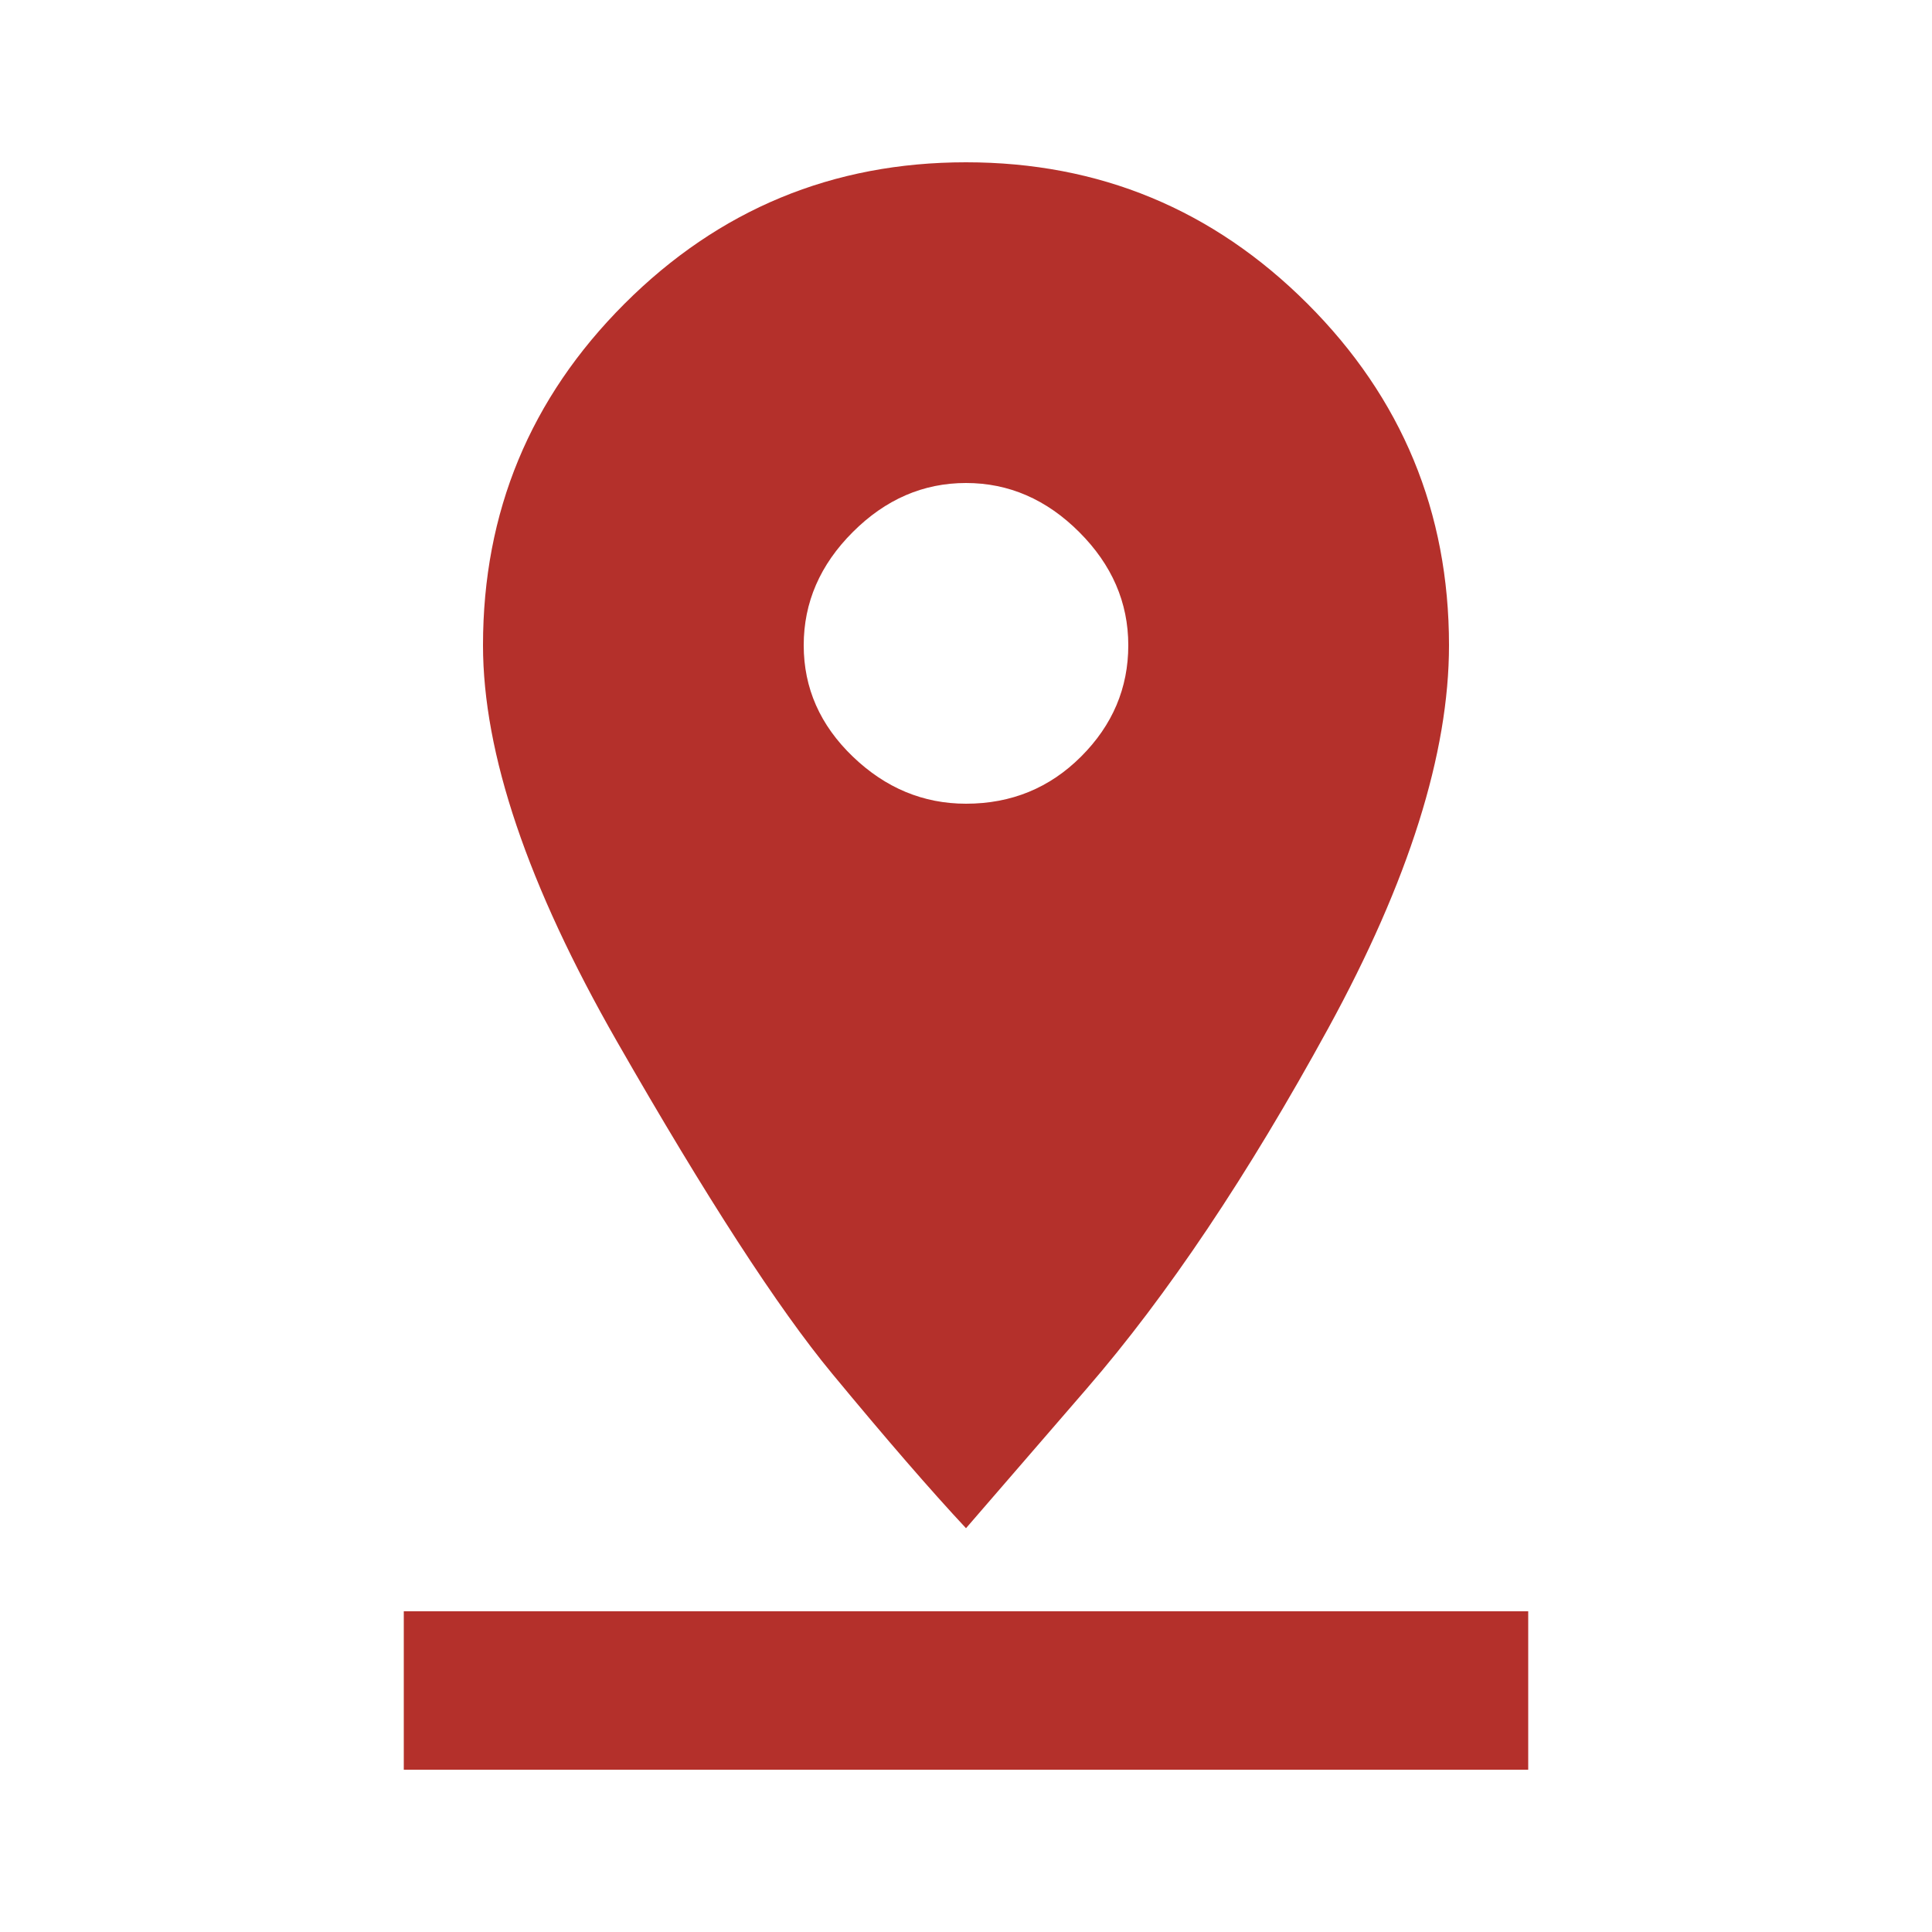 <?xml version="1.0" encoding="UTF-8"?>
<svg xmlns="http://www.w3.org/2000/svg" xmlns:xlink="http://www.w3.org/1999/xlink" width="30" height="30">
  <path fill="#B4302B" d="M6.27 25.02L23.73 25.02L23.73 27.48L6.27 27.48L6.27 25.02ZM13.242 8.262Q12.48 9.023 12.48 10.02Q12.48 11.016 13.242 11.748Q14.004 12.48 15 12.48Q16.055 12.48 16.787 11.748Q17.52 11.016 17.52 10.02Q17.52 9.023 16.758 8.262Q15.996 7.5 15 7.5Q14.004 7.5 13.242 8.262ZM22.5 10.02Q22.5 12.539 20.625 15.967Q18.75 19.395 16.875 21.562L15 23.73Q14.18 22.852 12.92 21.328Q11.66 19.805 9.58 16.172Q7.5 12.539 7.5 10.02Q7.5 6.914 9.697 4.717Q11.895 2.52 15 2.52Q18.105 2.52 20.303 4.717Q22.5 6.914 22.5 10.02Z"></path>
</svg>
